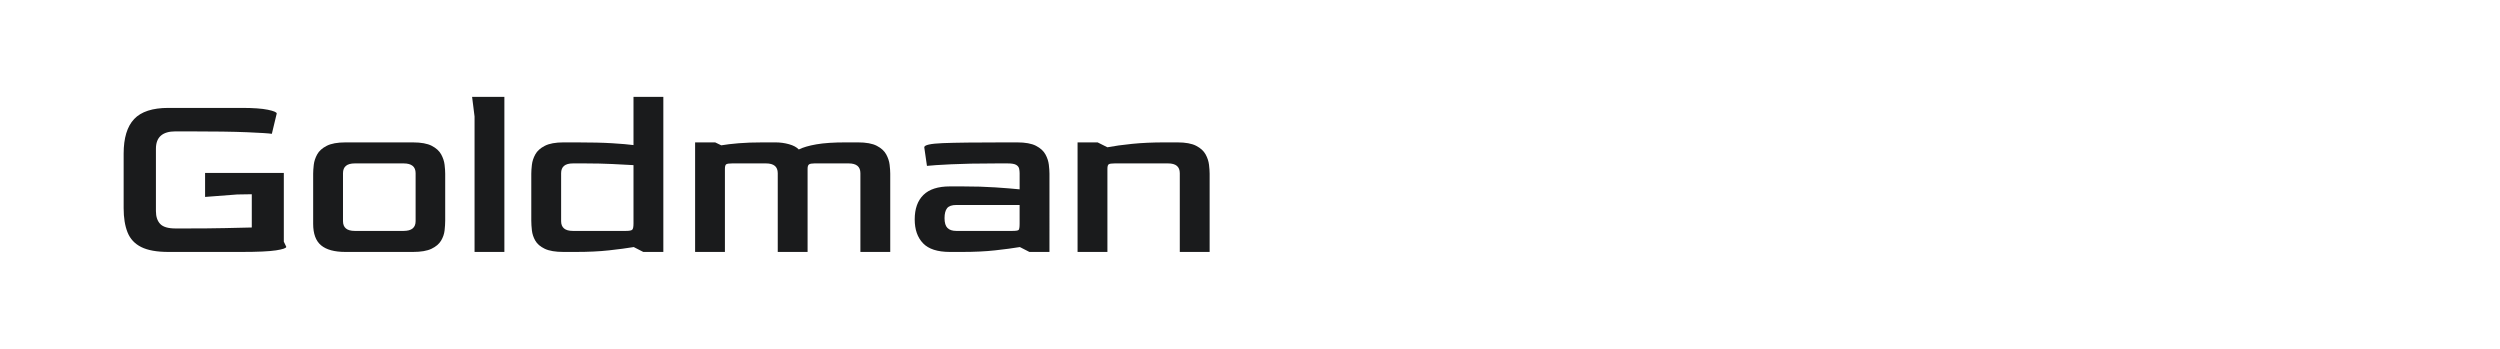 <?xml version="1.0" encoding="utf-8"?>
<!-- Generator: Adobe Illustrator 24.2.0, SVG Export Plug-In . SVG Version: 6.00 Build 0)  -->
<svg version="1.1" id="图层_1" xmlns="http://www.w3.org/2000/svg" xmlns:xlink="http://www.w3.org/1999/xlink" x="0px" y="0px"
	 width="258px" height="36px" viewBox="0 0 258 36" enable-background="new 0 0 258 36" xml:space="preserve">
<g>
	<path fill="#1A1B1C" d="M17.378,26c-1.195,0-2.128-0.168-2.801-0.504c-0.673-0.336-1.144-0.841-1.413-1.515
		c-0.27-0.673-0.404-1.505-0.404-2.498v-5.628c0-1.615,0.361-2.805,1.085-3.571c0.723-0.765,1.901-1.148,3.533-1.148h7.596
		c1.161,0,2.048,0.063,2.663,0.189c0.614,0.127,0.921,0.257,0.921,0.391l-0.504,2.095c-0.287-0.05-1.132-0.105-2.537-0.164
		c-1.405-0.059-3.445-0.089-6.12-0.089h-1.287c-1.346,0-2.019,0.598-2.019,1.792v6.436c0,0.572,0.147,1.014,0.442,1.325
		c0.294,0.311,0.82,0.466,1.577,0.466h1.035c1.616,0,2.978-0.012,4.088-0.037c1.11-0.025,2.027-0.046,2.751-0.063v-3.432
		l-1.514,0.025l-3.306,0.253v-2.473h8.126v7.091l0.253,0.53c0,0.135-0.353,0.257-1.06,0.366C27.775,25.946,26.581,26,24.898,26
		H17.378z"/>
	<path fill="#1A1B1C" d="M35.649,26c-1.127,0-1.965-0.227-2.511-0.681c-0.547-0.454-0.82-1.194-0.82-2.221v-5.173
		c0-0.253,0.021-0.559,0.063-0.921c0.042-0.362,0.16-0.719,0.353-1.072s0.521-0.647,0.984-0.884
		c0.462-0.236,1.106-0.353,1.931-0.353h6.965c0.841,0,1.489,0.118,1.943,0.353c0.454,0.236,0.778,0.53,0.971,0.884
		c0.193,0.353,0.311,0.711,0.353,1.072c0.042,0.362,0.063,0.669,0.063,0.921v4.845c0,0.303-0.022,0.64-0.063,1.01
		c-0.042,0.37-0.164,0.724-0.366,1.06c-0.202,0.336-0.53,0.614-0.984,0.833C44.078,25.891,43.438,26,42.615,26H35.649z
		 M36.608,23.83h5.047c0.824,0,1.236-0.336,1.236-1.01v-4.946c0-0.673-0.413-1.01-1.236-1.01h-5.047
		c-0.807,0-1.211,0.337-1.211,1.01v4.946C35.397,23.493,35.8,23.83,36.608,23.83z"/>
	<path fill="#1A1B1C" d="M48.974,26V12.019L48.721,10h3.331v16H48.974z"/>
	<path fill="#1A1B1C" d="M58.16,26c-0.841,0-1.49-0.109-1.944-0.328c-0.454-0.219-0.778-0.496-0.971-0.833
		c-0.193-0.336-0.311-0.69-0.353-1.06c-0.042-0.37-0.063-0.707-0.063-1.01v-4.845c0-0.253,0.021-0.559,0.063-0.921
		c0.042-0.362,0.16-0.719,0.353-1.072s0.521-0.647,0.984-0.884c0.462-0.236,1.106-0.353,1.931-0.353h1.286
		c1.548,0,2.798,0.03,3.748,0.089c0.95,0.059,1.677,0.122,2.183,0.189V10h3.079v16h-2.07l-0.983-0.504
		c-0.707,0.118-1.556,0.231-2.549,0.34C61.86,25.946,60.716,26,59.421,26H58.16z M59.118,23.83h5.477
		c0.353,0,0.571-0.042,0.655-0.126c0.084-0.084,0.127-0.294,0.127-0.631v-6.031c-0.572-0.034-1.296-0.071-2.17-0.114
		c-0.874-0.042-1.808-0.063-2.801-0.063h-1.287c-0.807,0-1.211,0.337-1.211,1.01v4.946C57.907,23.493,58.311,23.83,59.118,23.83z"/>
	<path fill="#1A1B1C" d="M71.735,26V14.694h2.07l0.63,0.303c0.487-0.084,1.085-0.155,1.792-0.214
		c0.707-0.059,1.548-0.089,2.524-0.089h1.261c0.489,0,0.96,0.063,1.413,0.189c0.455,0.127,0.791,0.307,1.01,0.543
		c0.437-0.219,1.043-0.395,1.816-0.53s1.784-0.202,3.028-0.202h1.262c0.841,0,1.49,0.118,1.943,0.353
		c0.455,0.236,0.779,0.53,0.972,0.884s0.31,0.711,0.353,1.072c0.042,0.362,0.064,0.669,0.064,0.921V26h-3.08v-8.126
		c0-0.673-0.403-1.01-1.21-1.01h-3.533c-0.27,0-0.455,0.034-0.556,0.101c-0.101,0.067-0.151,0.219-0.151,0.455V26h-3.079v-8.126
		c0-0.673-0.404-1.01-1.212-1.01h-3.483c-0.32,0-0.526,0.03-0.618,0.089c-0.093,0.059-0.139,0.214-0.139,0.467V26H71.735z"/>
	<path fill="#1A1B1C" d="M98.032,26c-1.279,0-2.204-0.298-2.776-0.896c-0.572-0.597-0.858-1.417-0.858-2.46
		c0-1.093,0.298-1.935,0.896-2.524c0.596-0.589,1.51-0.883,2.738-0.883h1.287c1.262,0,2.398,0.033,3.407,0.101
		c1.01,0.067,1.842,0.135,2.499,0.202v-1.665c0-0.152-0.016-0.307-0.05-0.467c-0.034-0.16-0.135-0.29-0.302-0.391
		c-0.169-0.101-0.455-0.152-0.858-0.152h-1.262c-1.834,0-3.366,0.03-4.593,0.089c-1.228,0.059-2.061,0.114-2.499,0.164l-0.278-1.918
		c0-0.236,0.639-0.379,1.918-0.43c1.277-0.05,3.415-0.076,6.409-0.076h1.262c0.841,0,1.488,0.118,1.943,0.353
		c0.455,0.236,0.777,0.53,0.972,0.884c0.193,0.353,0.31,0.711,0.353,1.072c0.042,0.362,0.064,0.669,0.064,0.921V26h-2.07
		l-0.984-0.504c-0.707,0.118-1.556,0.231-2.549,0.34c-0.993,0.11-2.128,0.164-3.407,0.164H98.032z M98.688,23.83h5.779
		c0.37,0,0.59-0.033,0.656-0.101s0.101-0.278,0.101-0.631v-1.943h-6.536c-0.455,0-0.769,0.11-0.946,0.328
		c-0.177,0.219-0.266,0.564-0.266,1.035c0,0.471,0.101,0.807,0.304,1.009C97.981,23.729,98.284,23.83,98.688,23.83z"/>
	<path fill="#1A1B1C" d="M111.205,26V14.694h2.07l1.009,0.505c0.707-0.135,1.556-0.253,2.549-0.353
		c0.993-0.101,2.128-0.152,3.407-0.152h1.262c0.841,0,1.49,0.118,1.943,0.353c0.455,0.236,0.779,0.53,0.972,0.884
		s0.31,0.711,0.353,1.072c0.042,0.362,0.064,0.669,0.064,0.921V26h-3.08v-8.126c0-0.673-0.403-1.01-1.21-1.01h-5.502
		c-0.32,0-0.526,0.03-0.618,0.089c-0.093,0.059-0.139,0.214-0.139,0.467V26H111.205z"/>
</g>
</svg>

